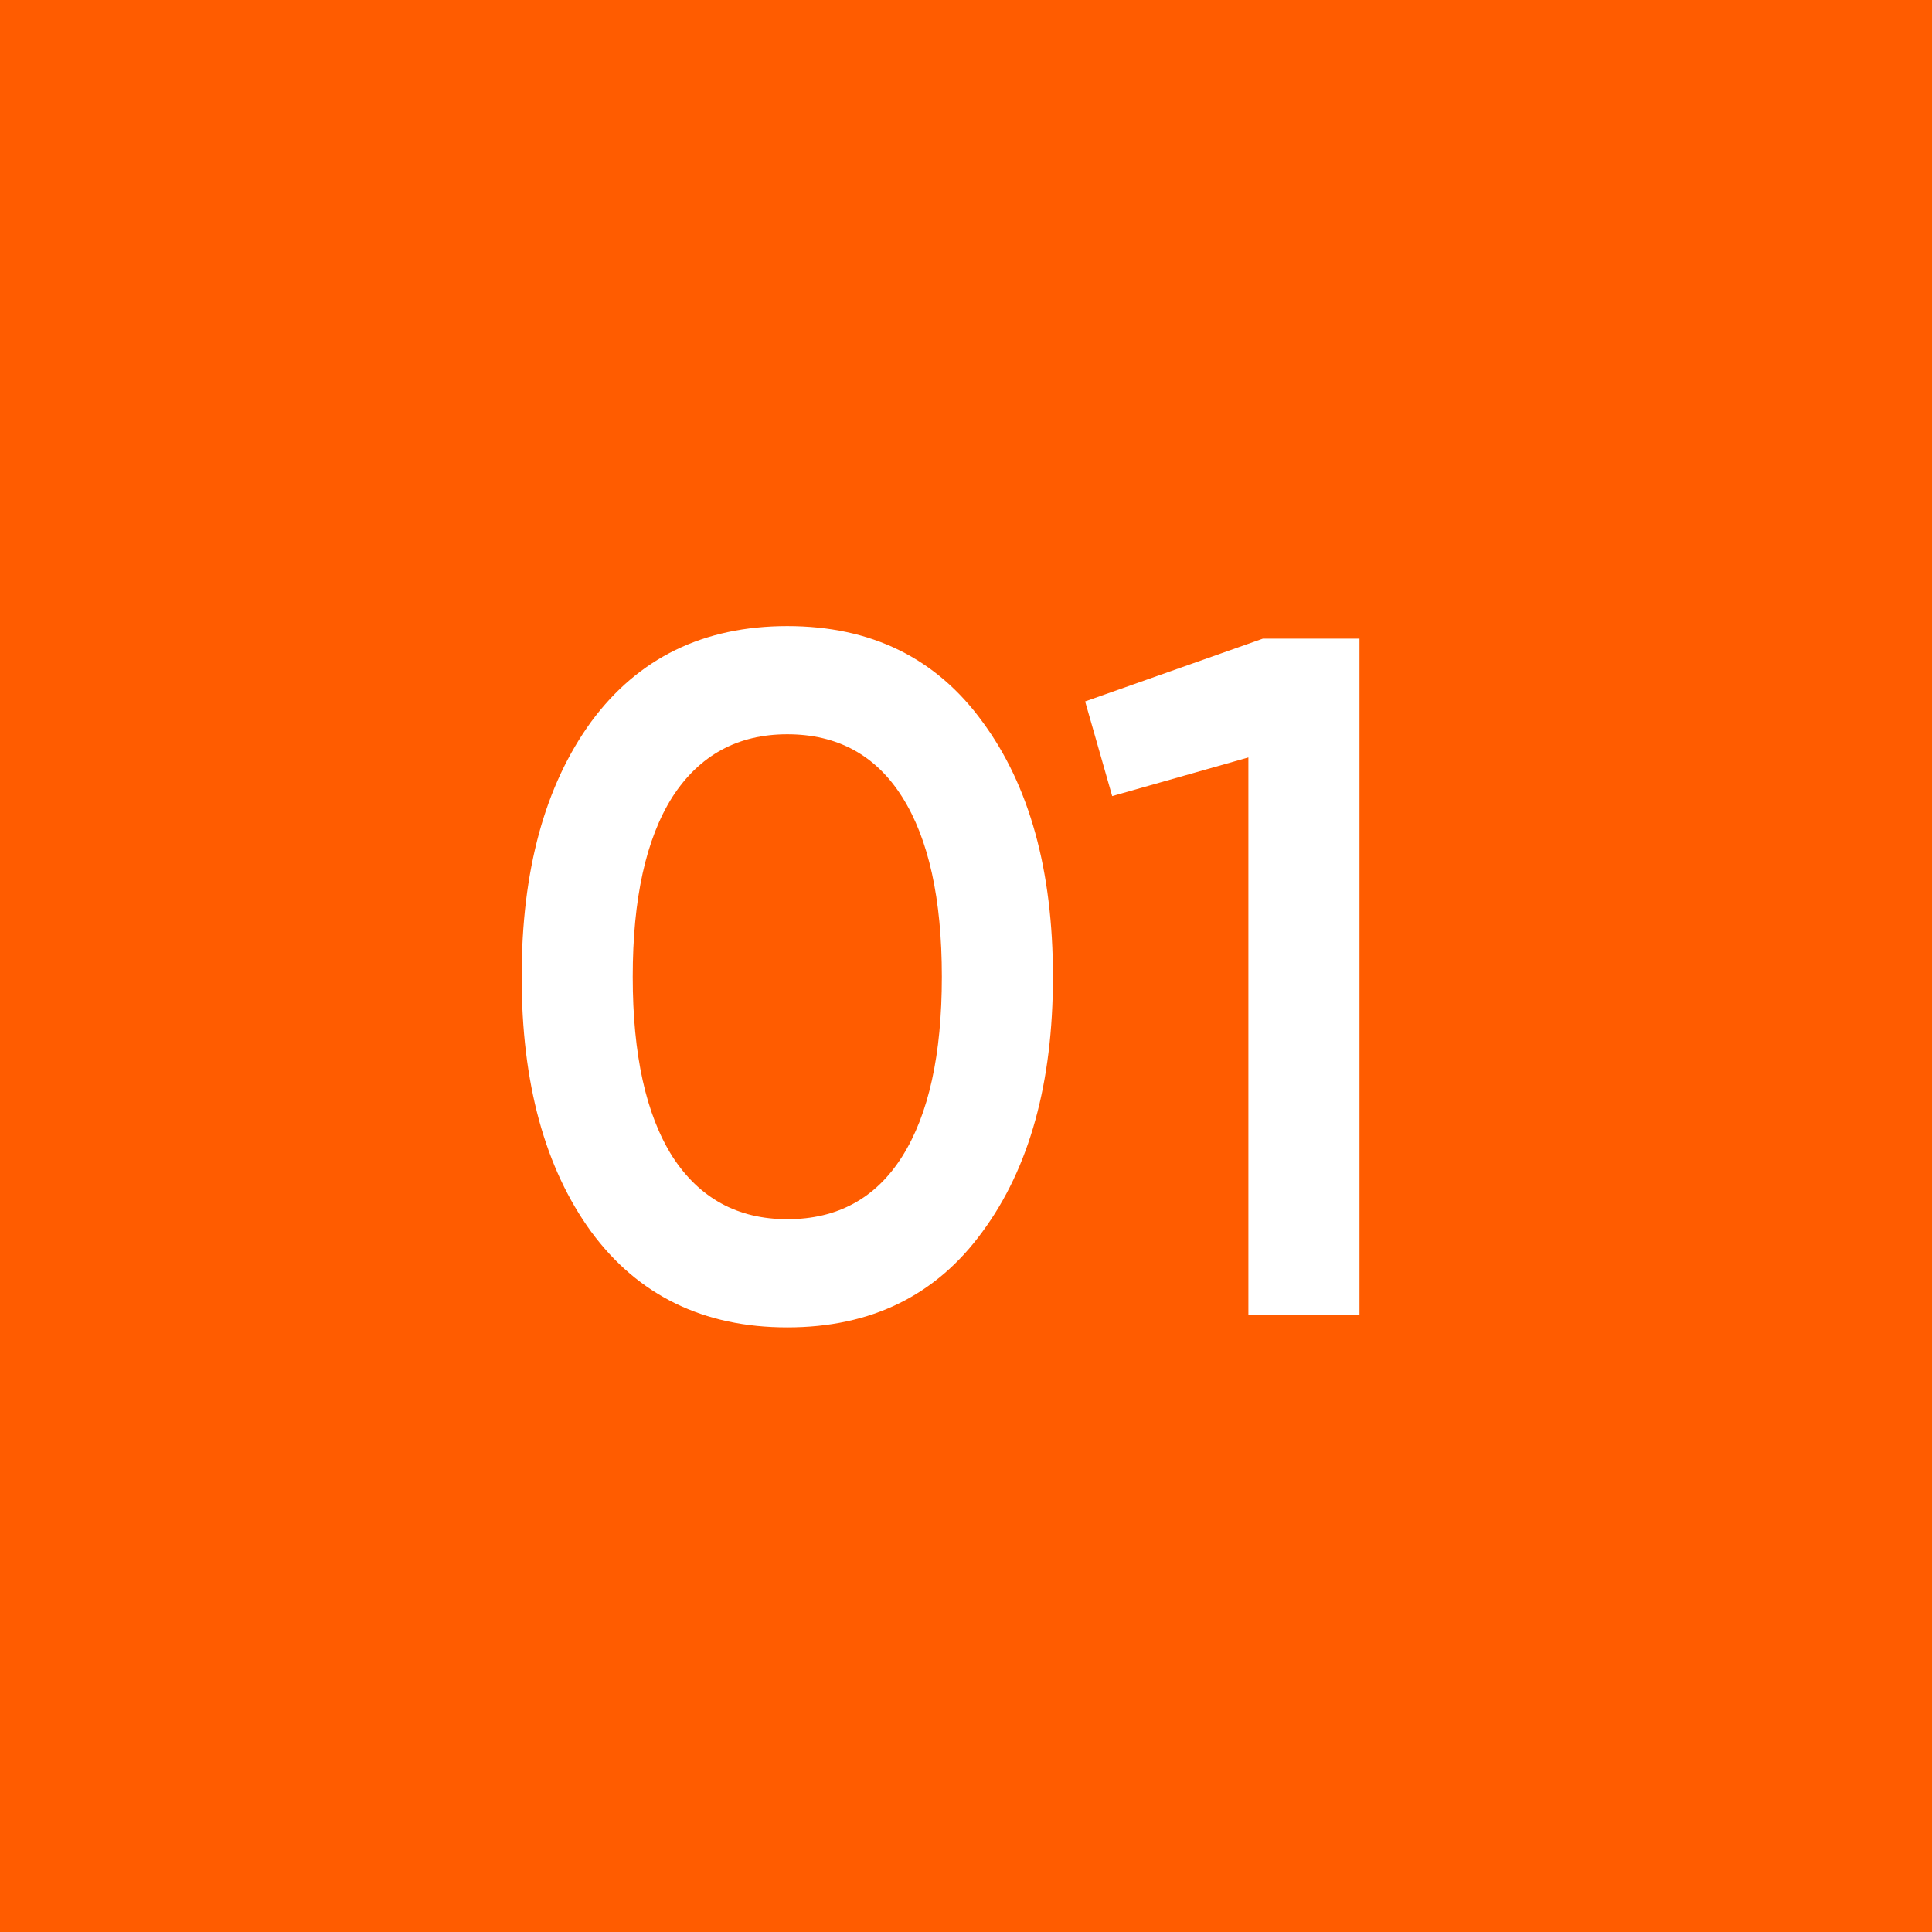 <svg width="36" height="36" viewBox="0 0 36 36" fill="none" xmlns="http://www.w3.org/2000/svg">
<rect width="36" height="36" fill="#FF5C00"/>
<path d="M18.306 22.952C17.442 24.14 16.23 24.734 14.67 24.734C13.11 24.734 11.892 24.14 11.016 22.952C10.152 21.764 9.72 20.18 9.72 18.2C9.72 16.22 10.152 14.636 11.016 13.448C11.892 12.26 13.11 11.666 14.67 11.666C16.23 11.666 17.442 12.26 18.306 13.448C19.182 14.636 19.62 16.22 19.62 18.2C19.62 20.18 19.182 21.764 18.306 22.952ZM14.67 22.718C15.606 22.718 16.32 22.328 16.812 21.548C17.304 20.768 17.55 19.652 17.55 18.2C17.55 16.748 17.304 15.632 16.812 14.852C16.32 14.072 15.606 13.682 14.67 13.682C13.746 13.682 13.032 14.072 12.528 14.852C12.036 15.632 11.79 16.748 11.79 18.2C11.79 19.652 12.036 20.768 12.528 21.548C13.032 22.328 13.746 22.718 14.67 22.718ZM23.532 11.9H25.332V24.5H23.262V14.114L20.724 14.834L20.22 13.07L23.532 11.9Z" fill="white"/>
</svg>
